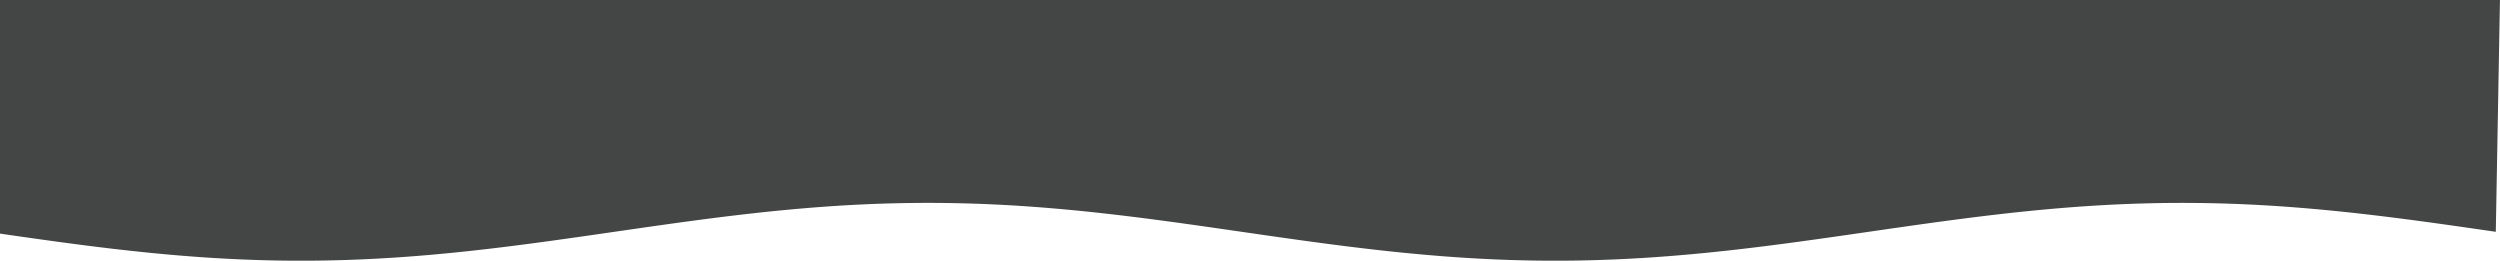 <svg xmlns="http://www.w3.org/2000/svg" width="2205.603" height="230.001" viewBox="0 0 2205.603 230.001">
  <path id="Path_11" data-name="Path 11" d="M543.114,204.5l-5.533-.8-5.532-.8-5.533-.8-5.532-.8-5.533-.793-5.532-.789-5.533-.785-5.532-.779-5.533-.772-5.533-.766-5.532-.758-5.533-.749-5.532-.74-5.533-.731-5.532-.719-5.533-.708-5.532-.7-5.533-.683L438,190.167l-5.532-.656-5.533-.64-5.532-.625-5.533-.61-5.532-.592-5.533-.575-5.532-.558-5.533-.539-5.532-.52-5.533-.5-5.533-.481-5.532-.461-5.533-.44-5.532-.418-5.533-.4-5.532-.375-5.533-.352-5.532-.33-5.533-.306-5.533-.284-5.532-.259-5.533-.236-5.532-.211-5.533-.187-5.532-.162-5.533-.138-5.532-.113-5.533-.088-5.533-.063-5.532-.038L266.494,179l-5.532.012-5.533.038-5.532.063-5.533.088-5.532.113-5.533.138-5.532.162-5.533.187-5.533.211-5.532.236-5.533.259-5.532.284-5.532.306-5.532.33-5.532.352-5.532.375-5.532.4-5.532.418-5.532.44-5.532.461-5.532.481-5.532.5-5.532.52-5.532.539-5.532.558-5.532.575-5.532.592-5.532.61-5.532.625-5.532.64-5.532.656-5.532.669-5.532.683-5.532.7-5.532.708-5.532.719-5.532.731-5.532.74-5.532.749-5.532.758-5.532.766-5.532.772-5.532.779-5.532.785-5.532.789L12,201.3l-5.532.8-5.532.8-5.532.8-5.532.8-5.533.8-5.532.8-5.533.8-5.532.8-5.533.793-5.532.789-5.533.784-5.533.779-5.532.773-5.533.766-5.532.758-5.533.749-5.532.74-5.533.73-5.532.72-5.533.708-5.533.695-5.532.683-5.533.67-5.532.655-5.533.641-5.532.625-5.533.609-5.532.593-5.533.575-5.533.558-5.532.539-5.533.52-5.532.5-5.533.481-5.532.46-5.533.44-5.532.419-5.533.4-5.532.375-5.533.352-5.533.33-5.532.306-5.533.283-5.532.26-5.533.235-5.532.212-5.533.187-5.532.162-5.533.138-5.532.113-5.533.088-5.533.063-5.532.037-5.533.013-5.532-.013-5.533-.037-5.532-.063-5.533-.088-5.533-.113-5.532-.138-5.533-.162L-331,229.2l-5.533-.212-5.532-.235-5.533-.26-5.532-.283-5.533-.306-5.532-.33-5.533-.352-5.533-.375-5.532-.4-5.533-.419-5.532-.44-5.533-.46-5.532-.481-5.533-.5-5.532-.52-5.533-.539-5.532-.558-5.533-.575-5.533-.593-5.532-.609-5.533-.625-5.532-.641-5.533-.655-5.532-.67-5.533-.683-5.533-.695-5.532-.708-5.533-.72-5.532-.73-5.533-.74-5.532-.749-5.533-.758-5.532-.766-5.533-.773-5.532-.779-5.533-.784-5.533-.789-5.532-.793-5.533-.8-5.532-.8-5.533-.8-5.532-.8-5.533-.8-5.532-.8-5.533-.8-5.533-.8-5.532-.793-5.533-.789-5.532-.785-5.533-.779-5.532-.772-5.533-.766-5.532-.758-5.533-.749-5.532-.741-5.533-.73-5.533-.719-5.532-.708-5.533-.7-5.532-.683-5.533-.669-5.532-.656-5.533-.64-5.532-.626-5.533-.609-5.533-.592-5.532-.575-5.533-.558-5.532-.539-5.533-.52-5.532-.5-5.533-.481-5.532-.461-5.533-.44-5.533-.418-5.532-.4-5.533-.375-5.532-.352-5.533-.33-5.532-.307-5.533-.283-5.532-.259-5.533-.236-5.532-.211-5.533-.187-5.533-.163-5.532-.137-5.533-.113-5.532-.088-5.533-.063-5.532-.038-5.533-.012-5.532.012-5.533.038-5.533.063-5.532.088-5.533.113-5.532.137-5.533.163-5.532.187-5.533.211-5.532.236-5.533.259-5.533.283-5.532.307-5.533.33-5.532.352-5.533.375-5.532.4-5.533.418-5.532.44-5.533.461-5.532.481-5.533.5-5.532.52-5.532.539-5.532.558-5.532.575-5.532.592-5.532.609-5.532.626-5.532.64-5.532.656-5.542.669-5.532.683-5.532.7-5.532.708-5.532.719-5.532.73-5.532.741-5.532.749-5.532.758-5.532.765-5.532.773-5.532.779-5.532.784-5.532.79-5.532.793-5.532.8-5.532.8-5.532.8-5.542.8-5.532.8-5.532.8-5.532.8-5.532.8-5.532.793-5.532.789-5.532.784-5.532.779-5.532.773-5.532.766-5.532.758-5.532.749-5.532.74-5.532.73-5.532.719-5.532.708-5.532.7-5.542.683-5.532.67-5.532.655-5.532.641-5.532.625-5.532.609-5.532.593-5.532.575-5.532.557-5.532.54-5.532.52-5.532.5-5.532.481-5.532.46-5.532.44-5.532.419-5.532.4-5.532.375-5.542.352-5.532.33-5.532.306-5.532.283-5.532.26-5.532.235-5.532.212-5.532.187-5.532.162-5.532.138-5.532.113-5.532.088-5.532.063-5.532.037-5.532.013-5.532-.013-5.532-.037-5.532-.063-5.542-.088-5.532-.113-5.532-.138-5.532-.162-5.532-.187-5.532-.212-5.532-.235-5.532-.26-5.532-.283-5.532-.306-5.532-.33-5.532-.352-5.532-.375-5.532-.4-5.532-.419-5.532-.44-5.532-.46-5.532-.481-5.543-.5-5.532-.52-5.532-.54-5.532-.557-5.532-.575-5.532-.593-5.532-.609-5.532-.625-5.532-.641-5.532-.655-5.532-.67-5.532-.683-5.532-.7-5.532-.708-5.532-.719-5.532-.73-5.532-.74-5.532-.75-5.542-.757-5.532-.766-5.532-.773-5.532-.779-5.532-.784-5.532-.789-5.532-.793-5.532-.8-5.532-.8V0h2205.6" transform="translate(1658.78 0.001)" fill="#444545"/>
</svg>
